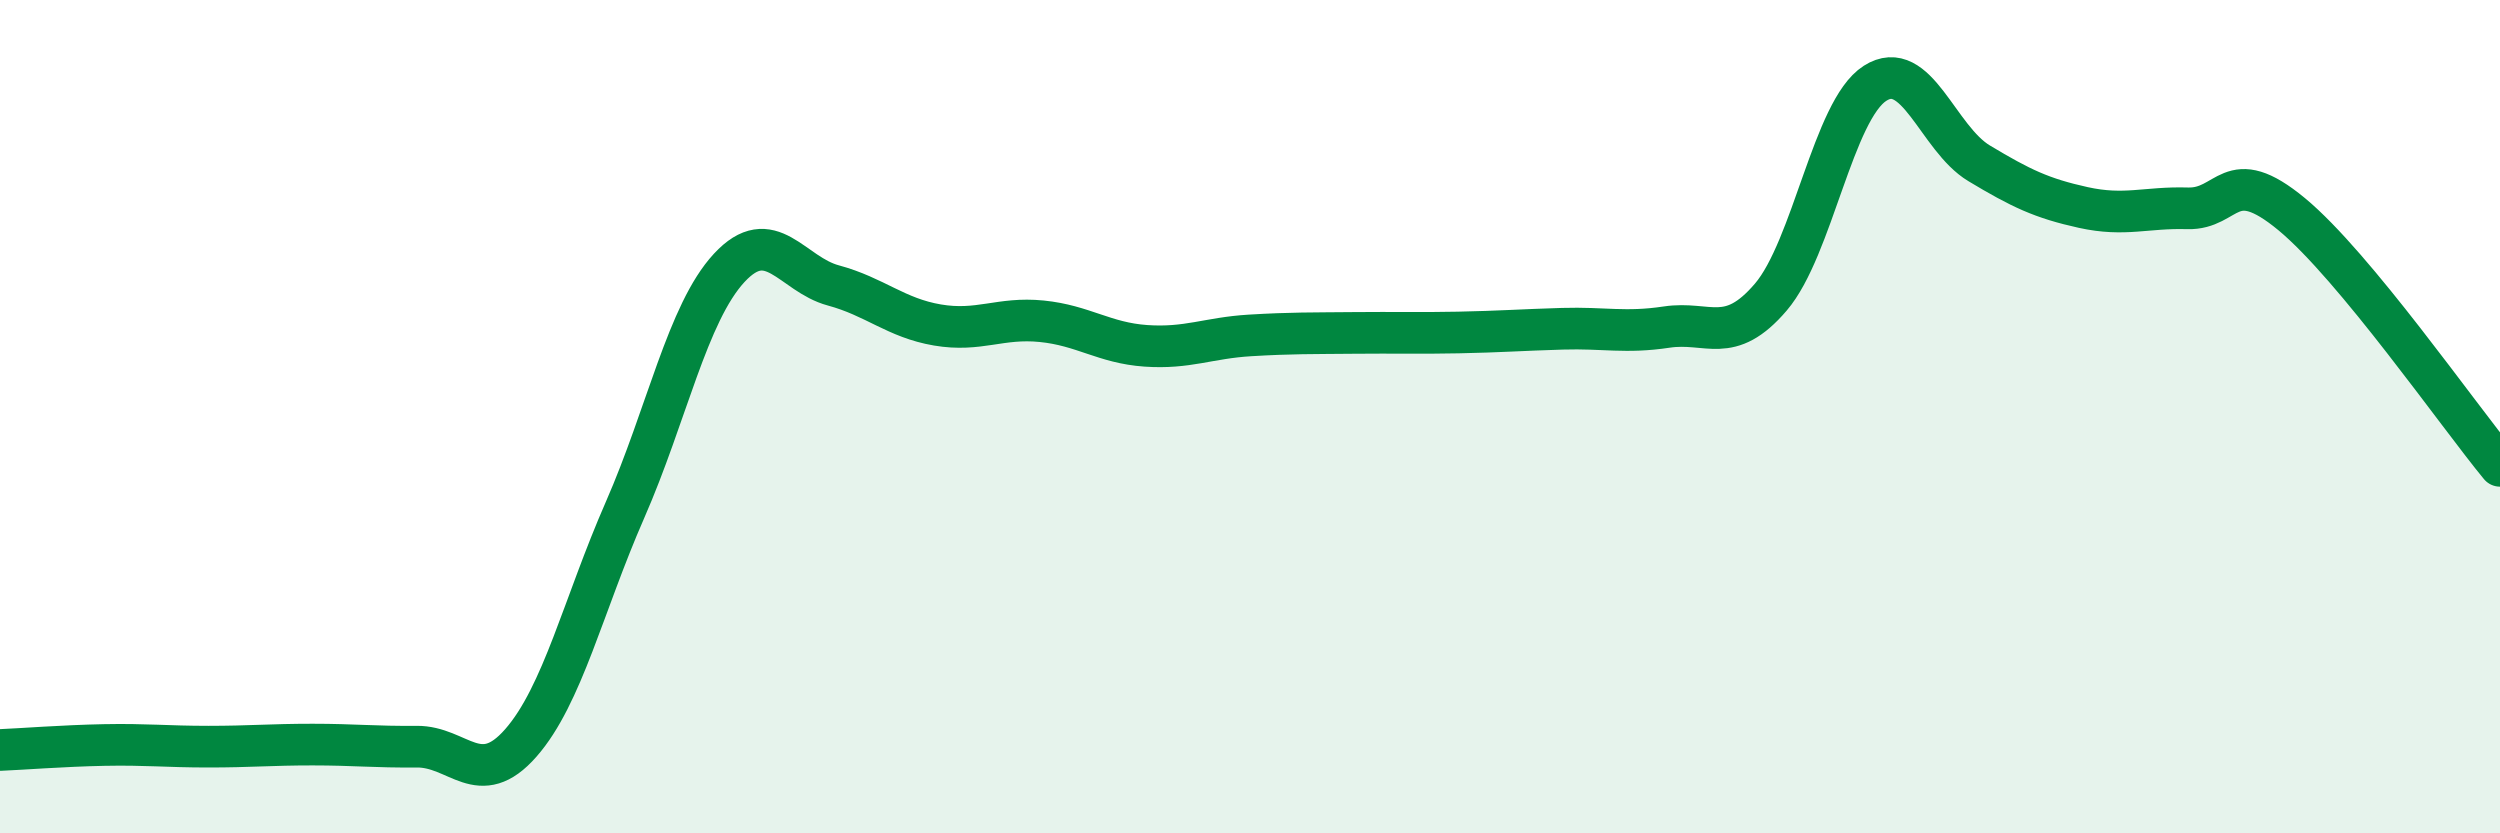 
    <svg width="60" height="20" viewBox="0 0 60 20" xmlns="http://www.w3.org/2000/svg">
      <path
        d="M 0,18 C 0.5,17.98 1.5,17.9 2.5,17.88 C 3.5,17.86 4,17.92 5,17.92 C 6,17.92 6.5,17.87 7.5,17.87 C 8.5,17.87 9,17.93 10,17.92 C 11,17.91 11.5,18.97 12.5,17.83 C 13.5,16.69 14,14.52 15,12.24 C 16,9.96 16.5,7.51 17.5,6.43 C 18.5,5.35 19,6.58 20,6.85 C 21,7.12 21.5,7.63 22.5,7.8 C 23.5,7.97 24,7.61 25,7.71 C 26,7.81 26.5,8.23 27.5,8.3 C 28.5,8.37 29,8.11 30,8.05 C 31,7.99 31.5,8 32.5,7.99 C 33.5,7.98 34,8 35,7.98 C 36,7.96 36.5,7.92 37.5,7.89 C 38.5,7.86 39,8 40,7.85 C 41,7.7 41.5,8.3 42.5,7.13 C 43.5,5.96 44,2.64 45,2 C 46,1.36 46.5,3.32 47.5,3.92 C 48.5,4.52 49,4.76 50,4.98 C 51,5.2 51.5,4.97 52.5,5 C 53.5,5.03 53.5,3.9 55,5.14 C 56.5,6.38 59,9.97 60,11.18L60 20L0 20Z"
        fill="#008740"
        opacity="0.1"
        stroke-linecap="round"
        stroke-linejoin="round"
      />
      <path
        d="M 0,18 C 0.5,17.98 1.5,17.9 2.5,17.88 C 3.5,17.86 4,17.92 5,17.92 C 6,17.92 6.5,17.87 7.5,17.87 C 8.5,17.87 9,17.93 10,17.92 C 11,17.91 11.5,18.97 12.5,17.83 C 13.5,16.69 14,14.52 15,12.24 C 16,9.96 16.5,7.51 17.5,6.43 C 18.5,5.35 19,6.58 20,6.85 C 21,7.12 21.5,7.63 22.5,7.8 C 23.5,7.97 24,7.61 25,7.71 C 26,7.81 26.5,8.23 27.5,8.3 C 28.5,8.37 29,8.11 30,8.05 C 31,7.99 31.5,8 32.5,7.99 C 33.5,7.98 34,8 35,7.98 C 36,7.96 36.5,7.92 37.5,7.89 C 38.5,7.86 39,8 40,7.85 C 41,7.7 41.5,8.3 42.5,7.13 C 43.5,5.96 44,2.64 45,2 C 46,1.36 46.5,3.32 47.5,3.92 C 48.5,4.52 49,4.76 50,4.98 C 51,5.2 51.5,4.97 52.5,5 C 53.5,5.03 53.5,3.9 55,5.14 C 56.5,6.38 59,9.97 60,11.18"
        stroke="#008740"
        stroke-width="1"
        fill="none"
        stroke-linecap="round"
        stroke-linejoin="round"
      />
    </svg>
  